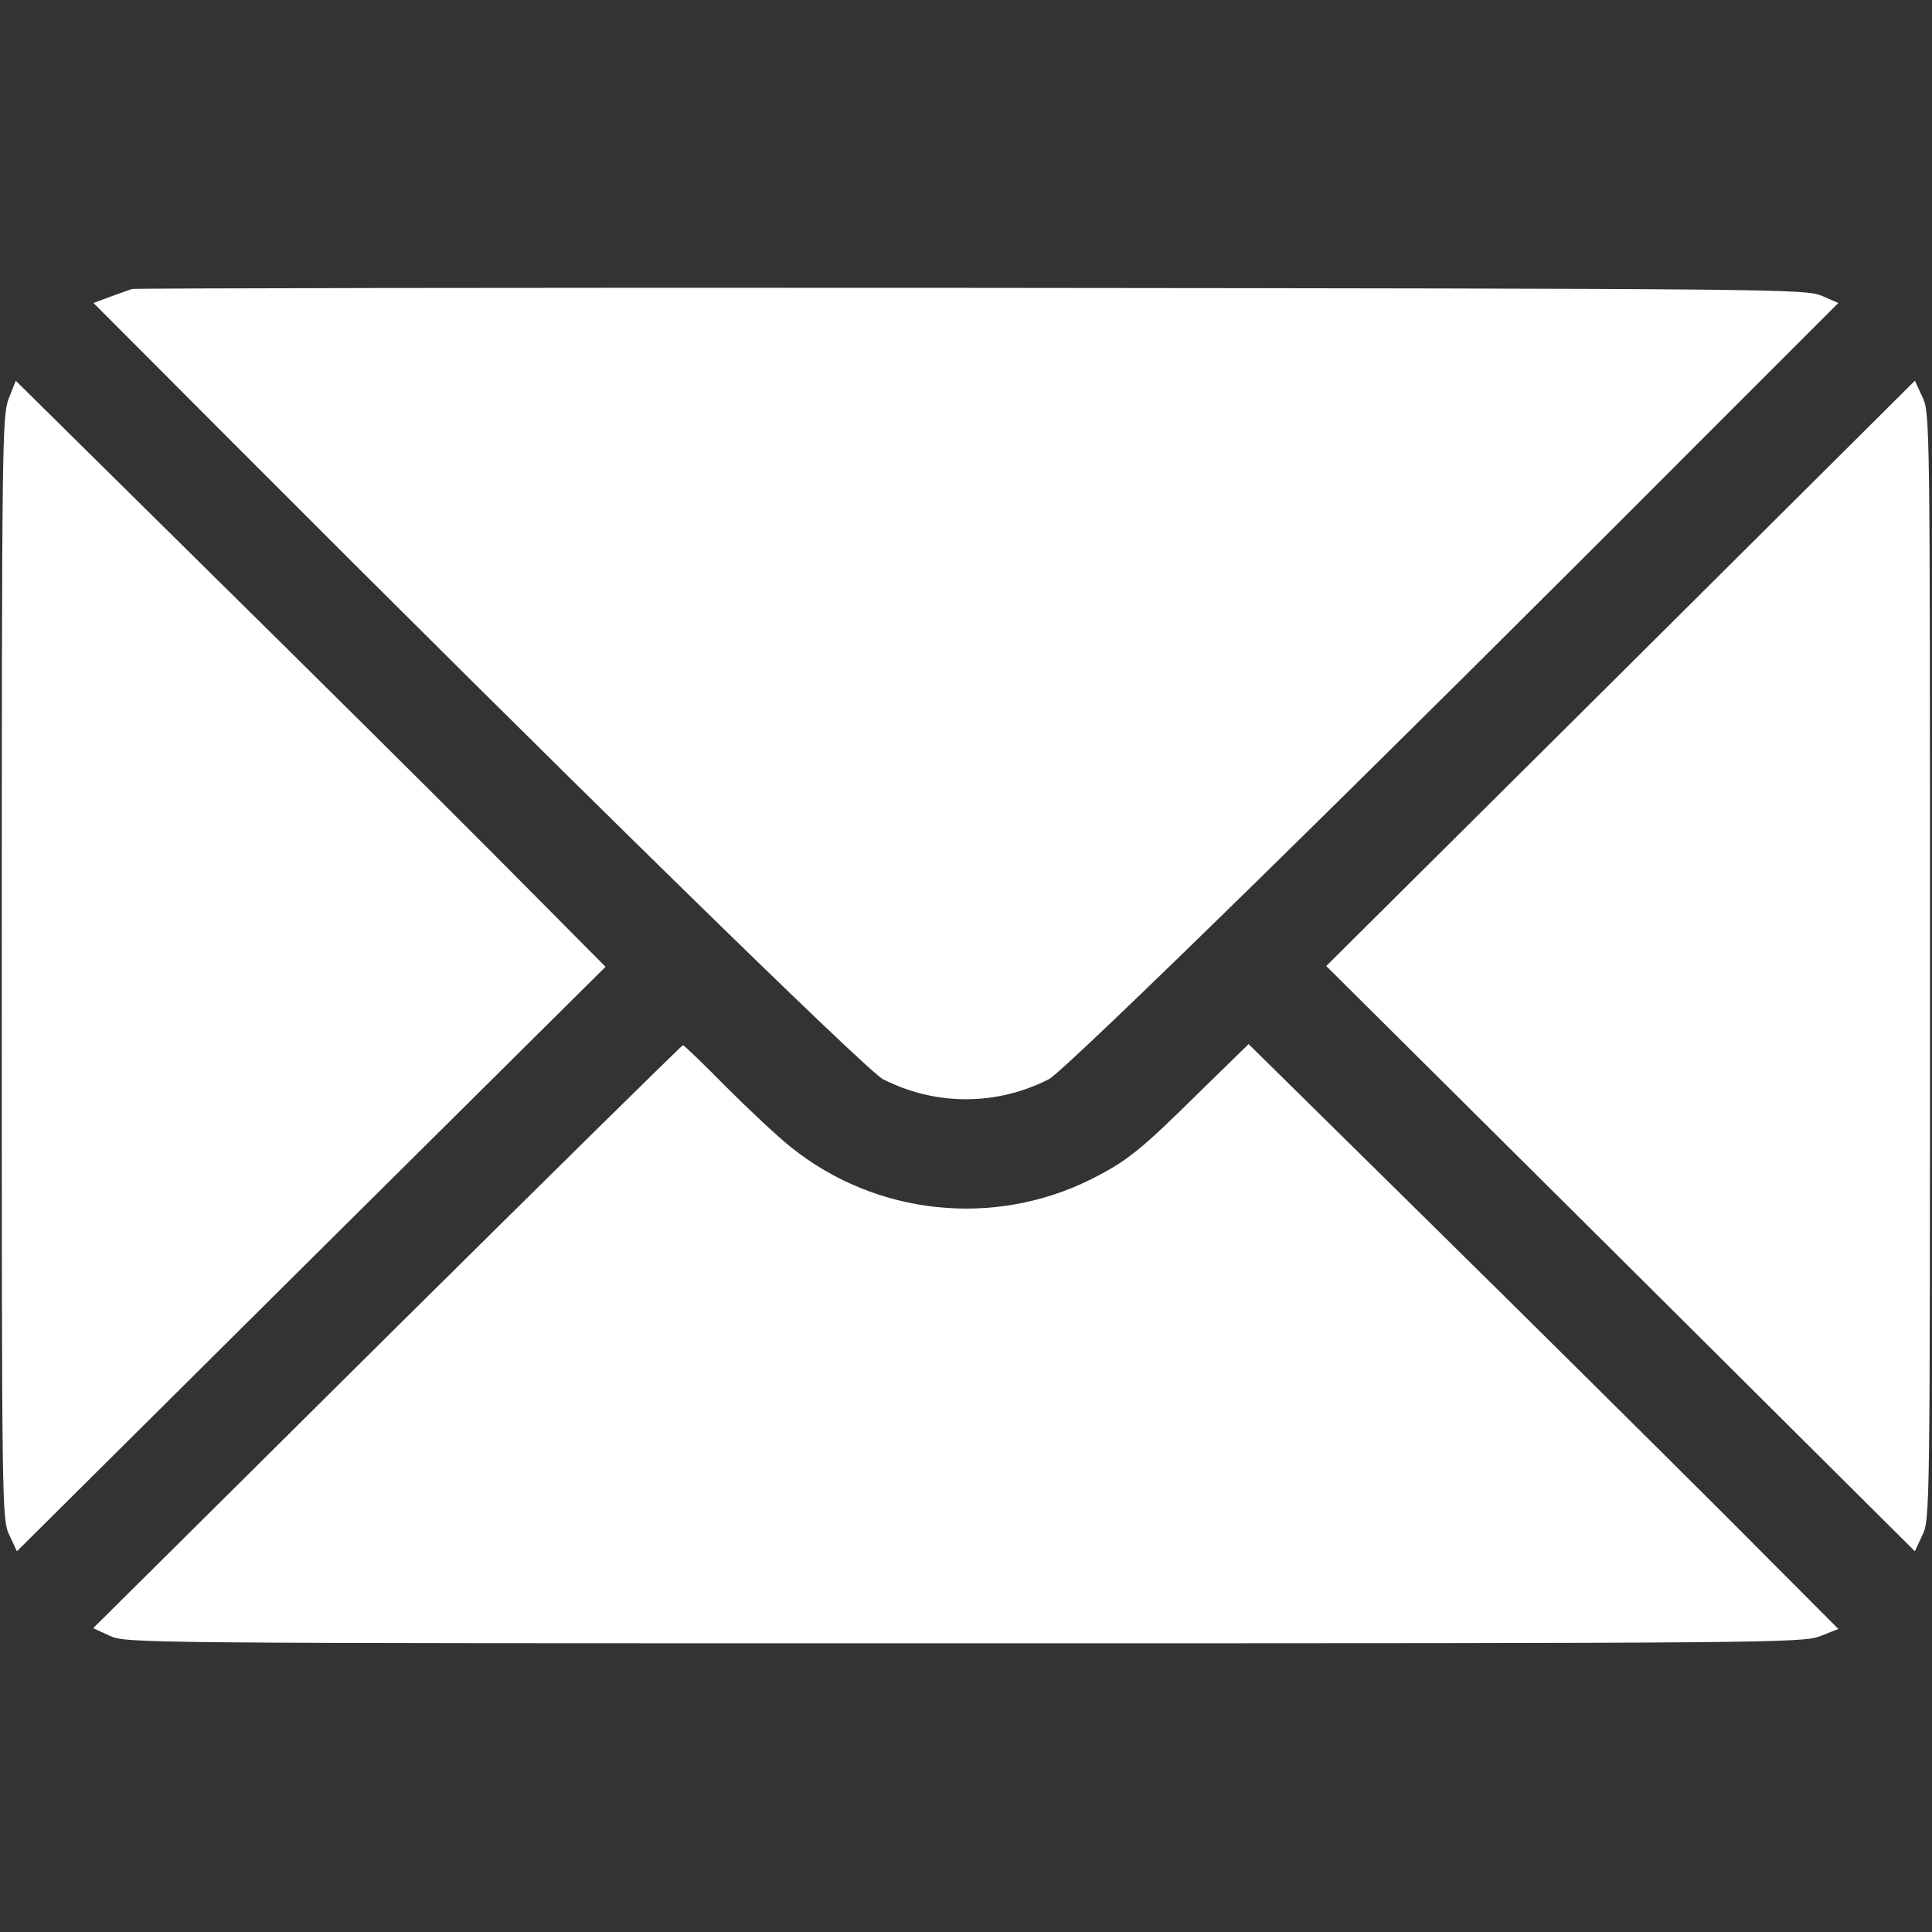<?xml version="1.0" encoding="UTF-8"?>
<svg xmlns="http://www.w3.org/2000/svg" width="67" height="67" viewBox="0 0 67 67" fill="none">
  <rect x="0" y="0" width="67" height="67" fill="#333333" stroke="none"/>
  <path d="M4.577 10.022C4.472 10.062 4.119 10.179 3.805 10.297L3.242 10.507L8.058 15.335C19.56 26.864 30.055 37.136 30.618 37.424C32.437 38.353 34.557 38.353 36.376 37.424C36.938 37.136 47.433 26.864 58.923 15.335L63.752 10.507L63.176 10.258C62.626 10.022 61.776 10.009 33.693 9.983C17.794 9.97 4.682 9.996 4.577 10.022Z" fill="white"></path>
  <path d="M0.298 13.832C0.076 14.434 0.062 15.311 0.062 33.566C0.062 52.397 0.062 52.685 0.324 53.234L0.586 53.797L10.793 43.655L21 33.527L17.14 29.64C15.02 27.507 10.414 22.94 6.906 19.485L0.547 13.204L0.298 13.832Z" fill="white"></path>
  <path d="M56.199 23.359L45.992 33.501L56.199 43.642L66.406 53.797L66.668 53.234C66.93 52.685 66.93 52.397 66.93 33.501C66.93 14.604 66.93 14.317 66.668 13.767L66.406 13.204L56.199 23.359Z" fill="white"></path>
  <path d="M13.424 46.349L3.23 56.465L3.806 56.727C4.382 56.988 4.565 56.988 33.433 56.988C61.541 56.988 62.51 56.975 63.125 56.74L63.753 56.491L59.788 52.513C57.602 50.328 52.996 45.761 49.555 42.371L43.3 36.208L41.572 37.896C39.531 39.911 39.086 40.264 37.843 40.893C34.467 42.581 30.371 42.149 27.426 39.78C26.981 39.427 25.987 38.498 25.189 37.7C24.404 36.901 23.723 36.247 23.684 36.247C23.645 36.247 19.025 40.801 13.424 46.349Z" fill="white"></path>
</svg>
